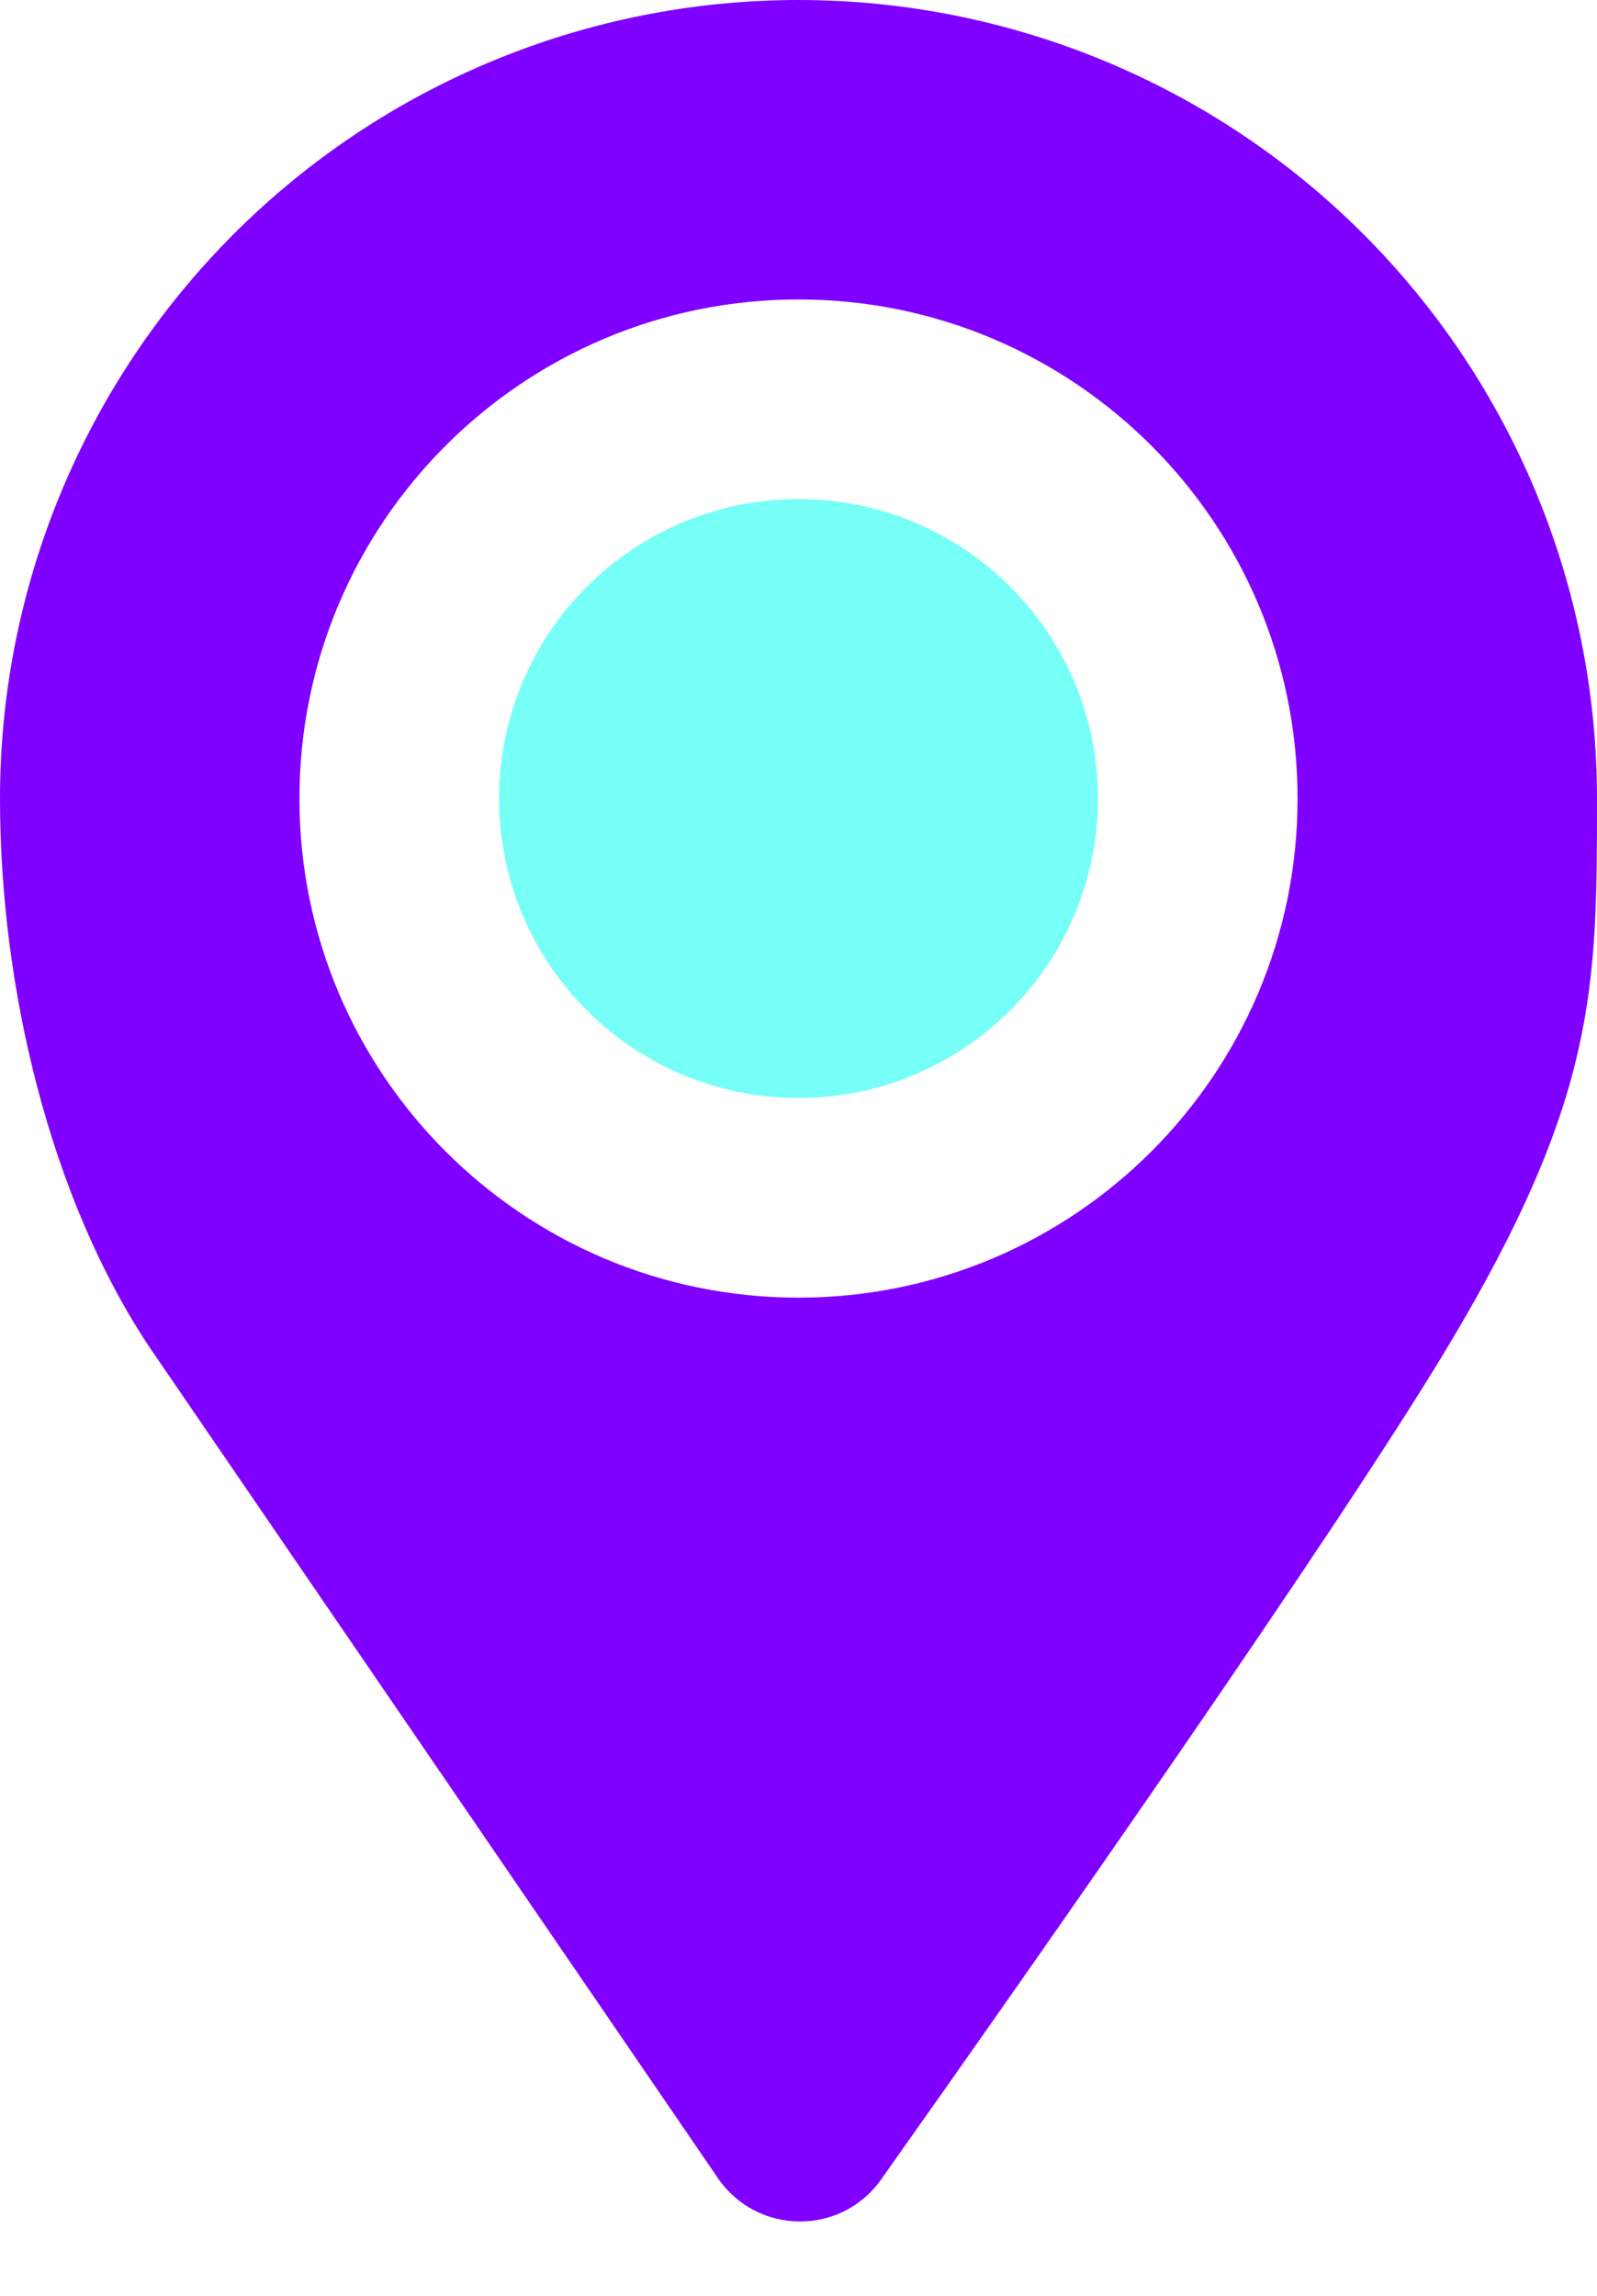 <svg width="16" height="23" viewBox="0 0 16 23" fill="none" xmlns="http://www.w3.org/2000/svg">
<path fill-rule="evenodd" clip-rule="evenodd" d="M13.657 2.343C12.157 0.843 10.122 0 8 0C5.878 0 3.843 0.843 2.343 2.343C0.843 3.843 9.53674e-07 5.878 9.53674e-07 8C9.53674e-07 9.892 0.5 12 1.5 13.5L7.192 21.82C7.585 22.393 8.426 22.402 8.827 21.835C10.313 19.736 13.381 15.365 14.5 13.5C16 11 16 9.892 16 8C16 5.878 15.157 3.843 13.657 2.343ZM3 8C3 10.761 5.239 13 8 13C10.761 13 13 10.761 13 8C13 5.239 10.761 3 8 3C5.239 3 3 5.239 3 8Z" fill="#8000FF"/>
<path d="M8 11C6.343 11 5 9.657 5 8C5 6.343 6.343 5 8 5C9.657 5 11 6.343 11 8C11 9.657 9.657 11 8 11Z" fill="#76FFF7"/>
</svg>
